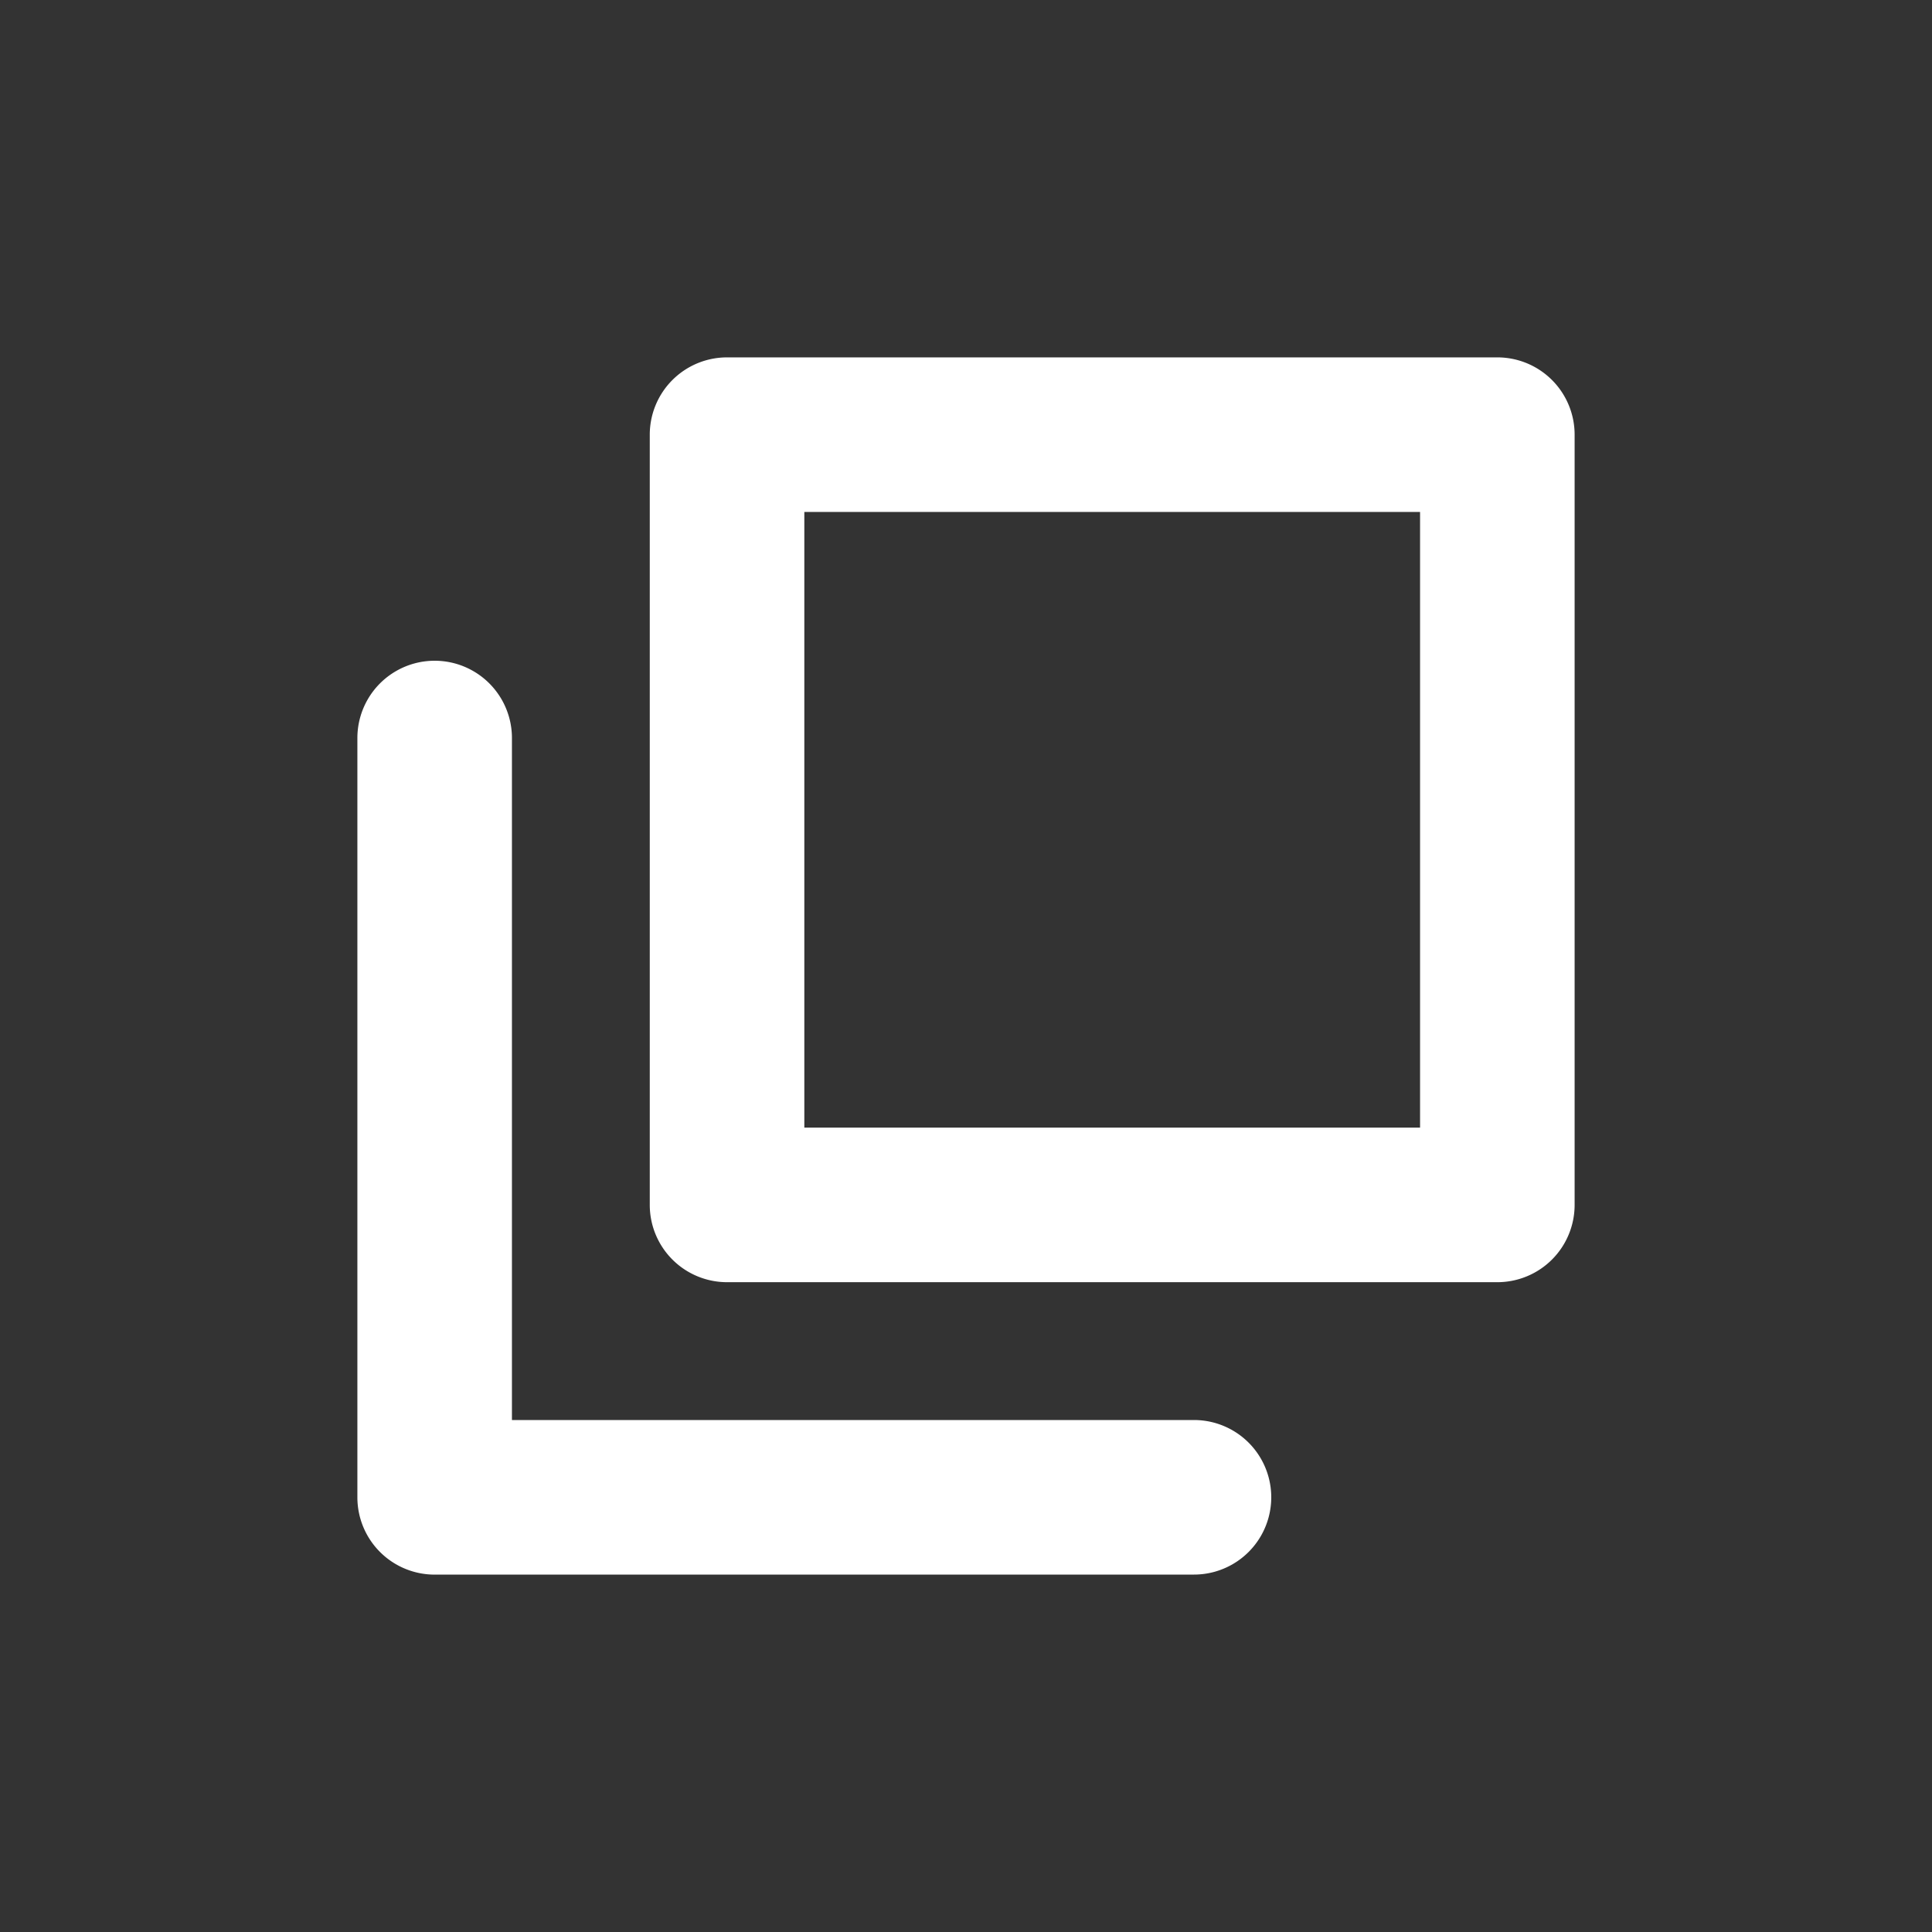 <svg xmlns="http://www.w3.org/2000/svg" viewBox="0 0 500 500"><rect x="0" y="0" width="500" height="500" fill="#333333" stroke="none"/><path style="fill:#ffffff" d="M387.51,331.83H188.16a20,20,0,0,1-20-20V112.49a20,20,0,0,1,20-20H387.51a20,20,0,0,1,20,20V311.83A20,20,0,0,1,387.51,331.83Zm-179.35-40H367.51V132.49H208.16Z"/><path style="fill:#ffffff" d="M309,407.51H112.49a20,20,0,0,1-20-20V191a20,20,0,0,1,40,0v176.5H309a20,20,0,0,1,0,40Z"/></svg>